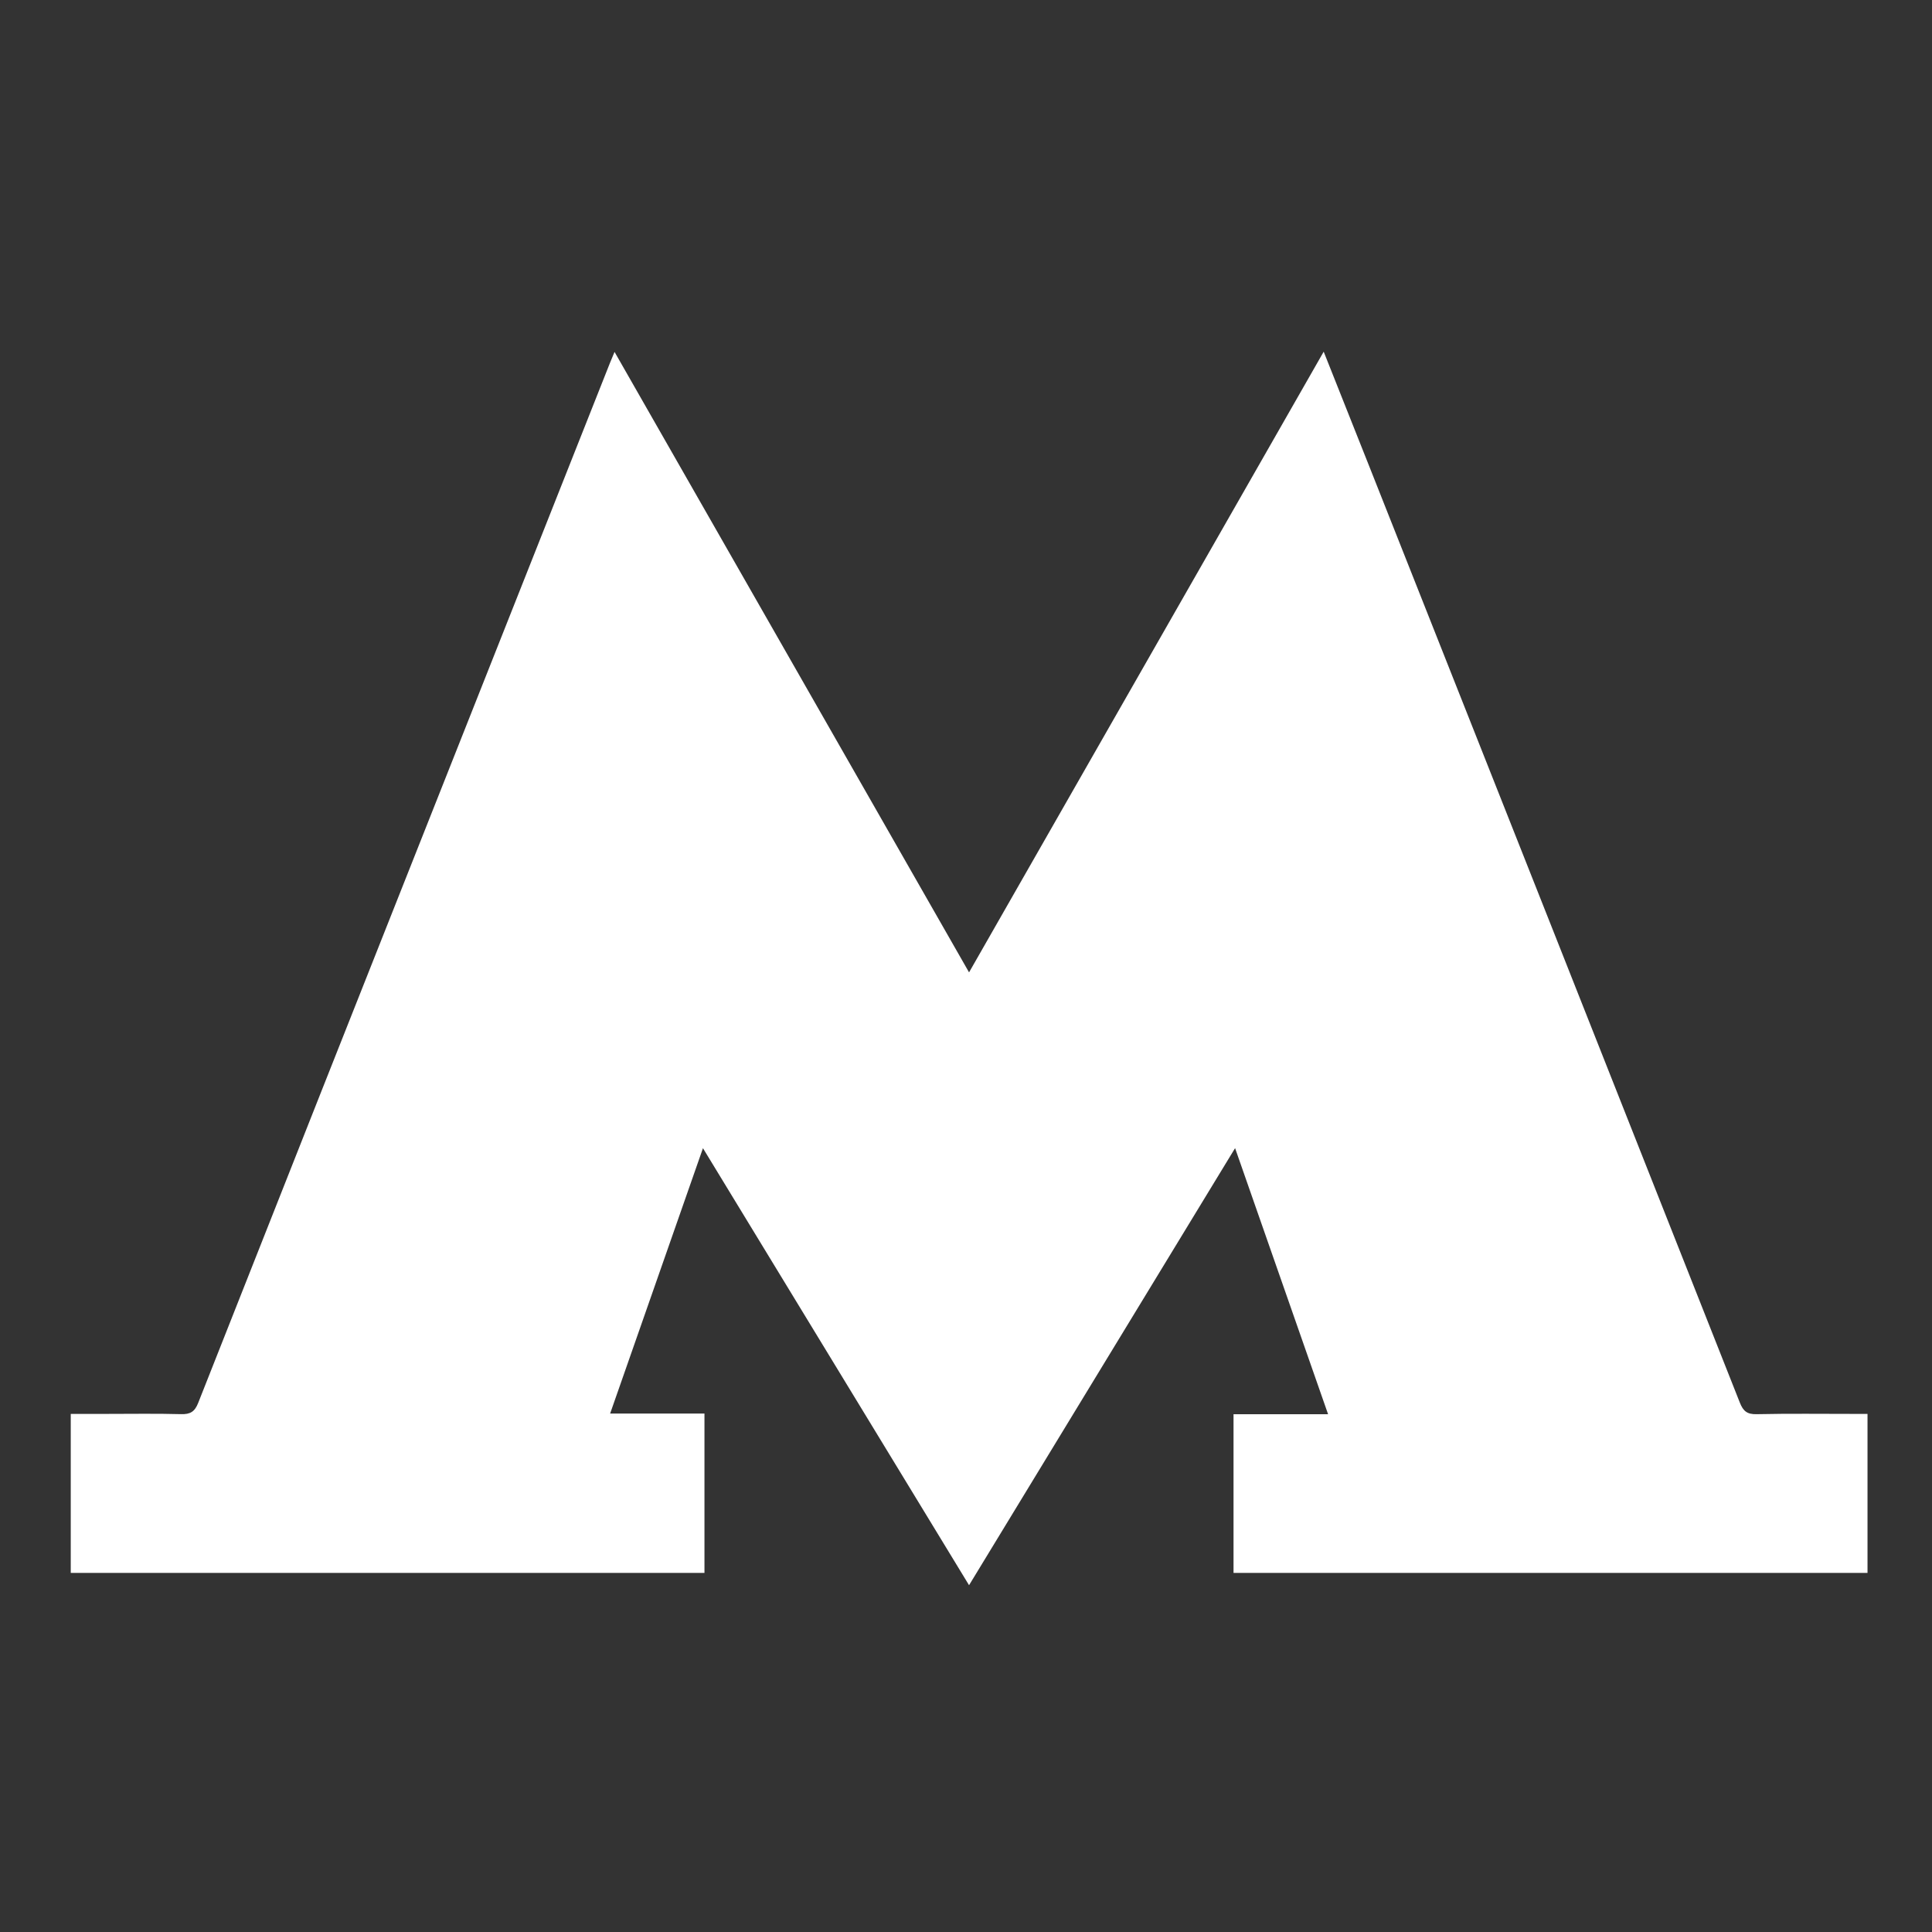 <?xml version="1.0" encoding="UTF-8"?> <!-- Generator: Adobe Illustrator 16.0.0, SVG Export Plug-In . SVG Version: 6.00 Build 0) --> <svg xmlns="http://www.w3.org/2000/svg" xmlns:xlink="http://www.w3.org/1999/xlink" id="Слой_1" x="0px" y="0px" width="100px" height="100px" viewBox="0 0 100 100" xml:space="preserve"><rect x="0" y="0" width="100" height="100" fill="#333333" stroke="none"/> <path fill="#FFFFFF" d="M90.919,73.198c-0.482,0.01-0.689-0.152-0.864-0.595c-6.391-16.166-12.788-32.33-19.192-48.49 c-0.765-1.933-1.533-3.86-2.349-5.91c-6.136,10.744-12.221,21.389-18.356,32.127C44.01,39.568,37.931,28.932,31.809,18.215 c-0.107,0.262-0.172,0.407-0.231,0.554c-2.85,7.192-5.7,14.388-8.55,21.58c-4.263,10.754-8.526,21.511-12.771,32.268 c-0.18,0.458-0.414,0.592-0.884,0.579c-1.283-0.035-2.571-0.013-3.859-0.013c-0.614,0-1.232,0-1.852,0c0,2.799,0,5.519,0,8.231 c10.967,0,21.889,0,32.801,0c0-2.759,0-5.478,0-8.248c-1.631,0-3.216,0-4.883,0c1.602-4.573,3.177-9.084,4.805-13.736 c4.631,7.607,9.181,15.082,13.773,22.62c4.607-7.568,9.149-15.034,13.77-22.623c1.63,4.661,3.207,9.173,4.814,13.774 c-1.71,0-3.304,0-4.895,0c0,2.788,0,5.508,0,8.213c10.973,0,21.894,0,32.815,0c0-2.753,0-5.457,0-8.231c-0.245,0-0.463,0-0.681,0 C94.297,73.184,92.611,73.161,90.919,73.198z"></path> </svg> 